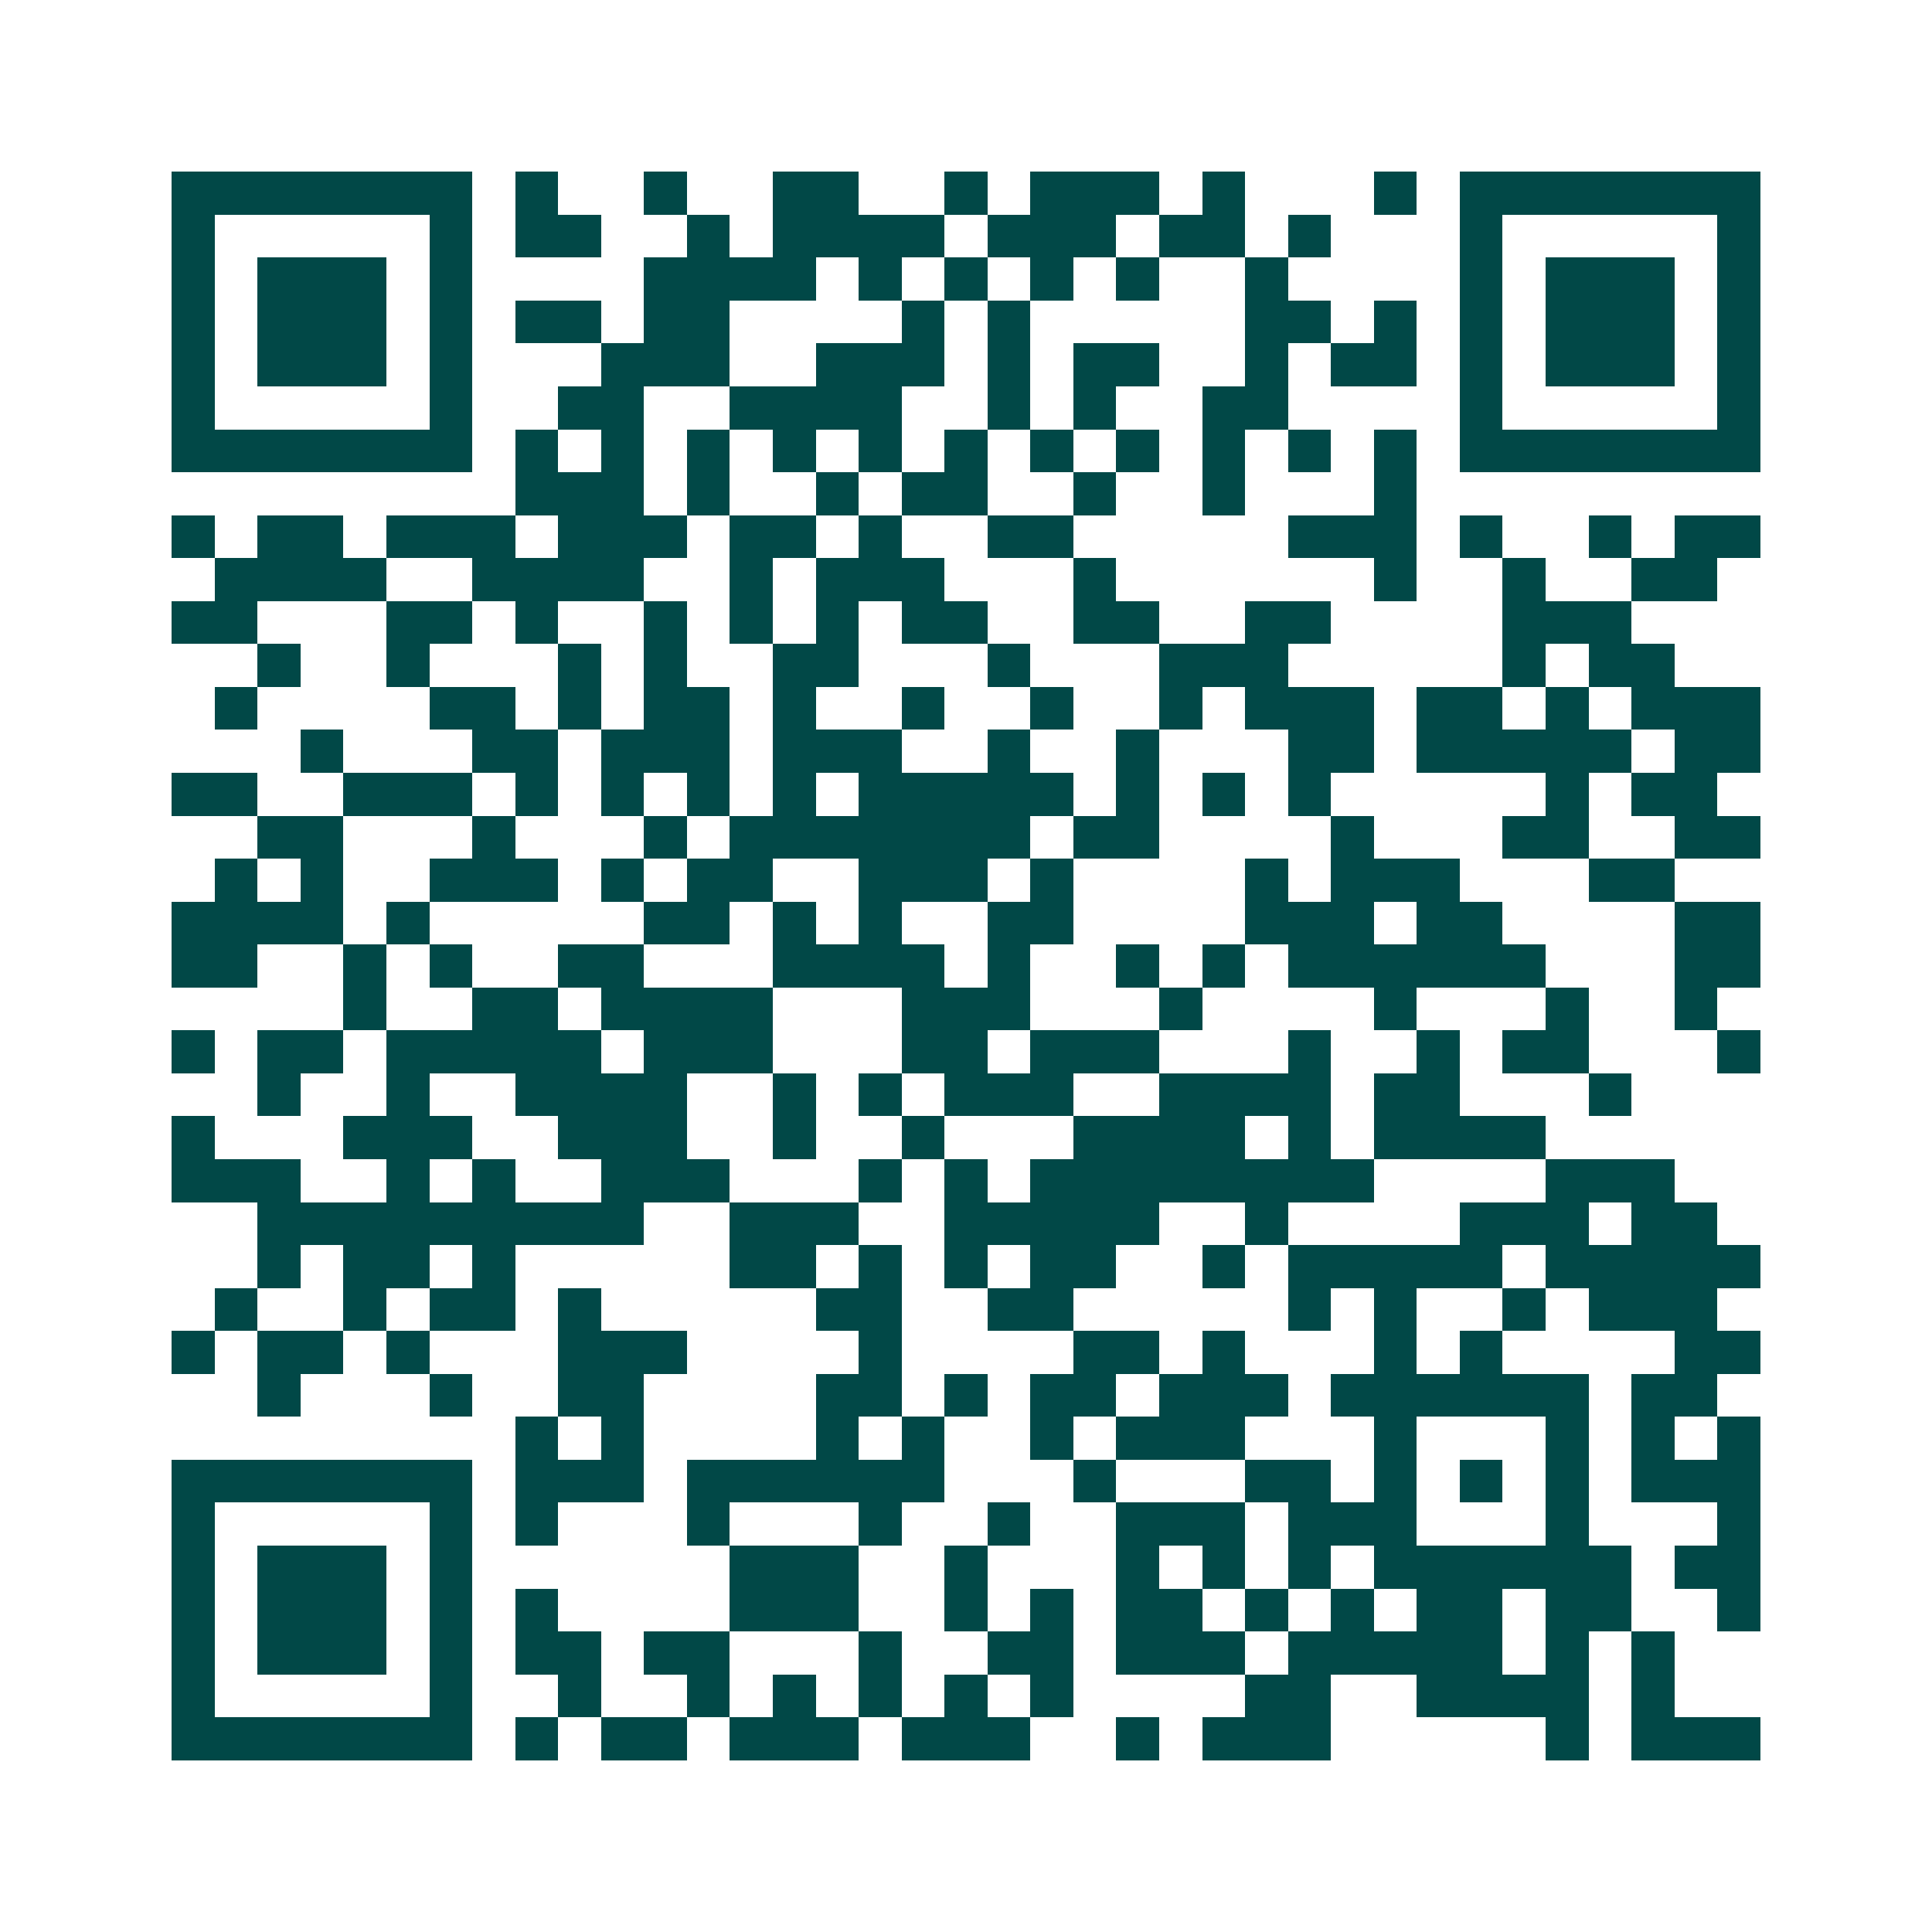<svg xmlns="http://www.w3.org/2000/svg" width="200" height="200" viewBox="0 0 45 45" shape-rendering="crispEdges"><path fill="#ffffff" d="M0 0h45v45H0z"/><path stroke="#014847" d="M4 4.5h7m1 0h1m2 0h1m2 0h2m2 0h1m1 0h3m1 0h1m3 0h1m1 0h7M4 5.5h1m5 0h1m1 0h2m2 0h1m1 0h4m1 0h3m1 0h2m1 0h1m3 0h1m5 0h1M4 6.5h1m1 0h3m1 0h1m4 0h4m1 0h1m1 0h1m1 0h1m1 0h1m2 0h1m4 0h1m1 0h3m1 0h1M4 7.5h1m1 0h3m1 0h1m1 0h2m1 0h2m4 0h1m1 0h1m5 0h2m1 0h1m1 0h1m1 0h3m1 0h1M4 8.5h1m1 0h3m1 0h1m3 0h3m2 0h3m1 0h1m1 0h2m2 0h1m1 0h2m1 0h1m1 0h3m1 0h1M4 9.5h1m5 0h1m2 0h2m2 0h4m2 0h1m1 0h1m2 0h2m4 0h1m5 0h1M4 10.5h7m1 0h1m1 0h1m1 0h1m1 0h1m1 0h1m1 0h1m1 0h1m1 0h1m1 0h1m1 0h1m1 0h1m1 0h7M12 11.5h3m1 0h1m2 0h1m1 0h2m2 0h1m2 0h1m3 0h1M4 12.5h1m1 0h2m1 0h3m1 0h3m1 0h2m1 0h1m2 0h2m5 0h3m1 0h1m2 0h1m1 0h2M5 13.5h4m2 0h4m2 0h1m1 0h3m3 0h1m6 0h1m2 0h1m2 0h2M4 14.5h2m3 0h2m1 0h1m2 0h1m1 0h1m1 0h1m1 0h2m2 0h2m2 0h2m4 0h3M6 15.5h1m2 0h1m3 0h1m1 0h1m2 0h2m3 0h1m3 0h3m5 0h1m1 0h2M5 16.5h1m4 0h2m1 0h1m1 0h2m1 0h1m2 0h1m2 0h1m2 0h1m1 0h3m1 0h2m1 0h1m1 0h3M7 17.5h1m3 0h2m1 0h3m1 0h3m2 0h1m2 0h1m3 0h2m1 0h5m1 0h2M4 18.5h2m2 0h3m1 0h1m1 0h1m1 0h1m1 0h1m1 0h5m1 0h1m1 0h1m1 0h1m5 0h1m1 0h2M6 19.5h2m3 0h1m3 0h1m1 0h7m1 0h2m4 0h1m3 0h2m2 0h2M5 20.5h1m1 0h1m2 0h3m1 0h1m1 0h2m2 0h3m1 0h1m4 0h1m1 0h3m3 0h2M4 21.5h4m1 0h1m5 0h2m1 0h1m1 0h1m2 0h2m4 0h3m1 0h2m4 0h2M4 22.5h2m2 0h1m1 0h1m2 0h2m3 0h4m1 0h1m2 0h1m1 0h1m1 0h6m3 0h2M8 23.5h1m2 0h2m1 0h4m3 0h3m3 0h1m4 0h1m3 0h1m2 0h1M4 24.5h1m1 0h2m1 0h5m1 0h3m3 0h2m1 0h3m3 0h1m2 0h1m1 0h2m3 0h1M6 25.5h1m2 0h1m2 0h4m2 0h1m1 0h1m1 0h3m2 0h4m1 0h2m3 0h1M4 26.5h1m3 0h3m2 0h3m2 0h1m2 0h1m3 0h4m1 0h1m1 0h4M4 27.5h3m2 0h1m1 0h1m2 0h3m3 0h1m1 0h1m1 0h8m4 0h3M6 28.5h9m2 0h3m2 0h5m2 0h1m4 0h3m1 0h2M6 29.5h1m1 0h2m1 0h1m5 0h2m1 0h1m1 0h1m1 0h2m2 0h1m1 0h5m1 0h5M5 30.5h1m2 0h1m1 0h2m1 0h1m5 0h2m2 0h2m5 0h1m1 0h1m2 0h1m1 0h3M4 31.5h1m1 0h2m1 0h1m3 0h3m4 0h1m4 0h2m1 0h1m3 0h1m1 0h1m4 0h2M6 32.5h1m3 0h1m2 0h2m4 0h2m1 0h1m1 0h2m1 0h3m1 0h6m1 0h2M12 33.5h1m1 0h1m4 0h1m1 0h1m2 0h1m1 0h3m3 0h1m3 0h1m1 0h1m1 0h1M4 34.5h7m1 0h3m1 0h6m3 0h1m3 0h2m1 0h1m1 0h1m1 0h1m1 0h3M4 35.5h1m5 0h1m1 0h1m3 0h1m3 0h1m2 0h1m2 0h3m1 0h3m3 0h1m3 0h1M4 36.5h1m1 0h3m1 0h1m6 0h3m2 0h1m3 0h1m1 0h1m1 0h1m1 0h6m1 0h2M4 37.5h1m1 0h3m1 0h1m1 0h1m4 0h3m2 0h1m1 0h1m1 0h2m1 0h1m1 0h1m1 0h2m1 0h2m2 0h1M4 38.5h1m1 0h3m1 0h1m1 0h2m1 0h2m3 0h1m2 0h2m1 0h3m1 0h5m1 0h1m1 0h1M4 39.5h1m5 0h1m2 0h1m2 0h1m1 0h1m1 0h1m1 0h1m1 0h1m4 0h2m2 0h4m1 0h1M4 40.5h7m1 0h1m1 0h2m1 0h3m1 0h3m2 0h1m1 0h3m5 0h1m1 0h3"/></svg>
